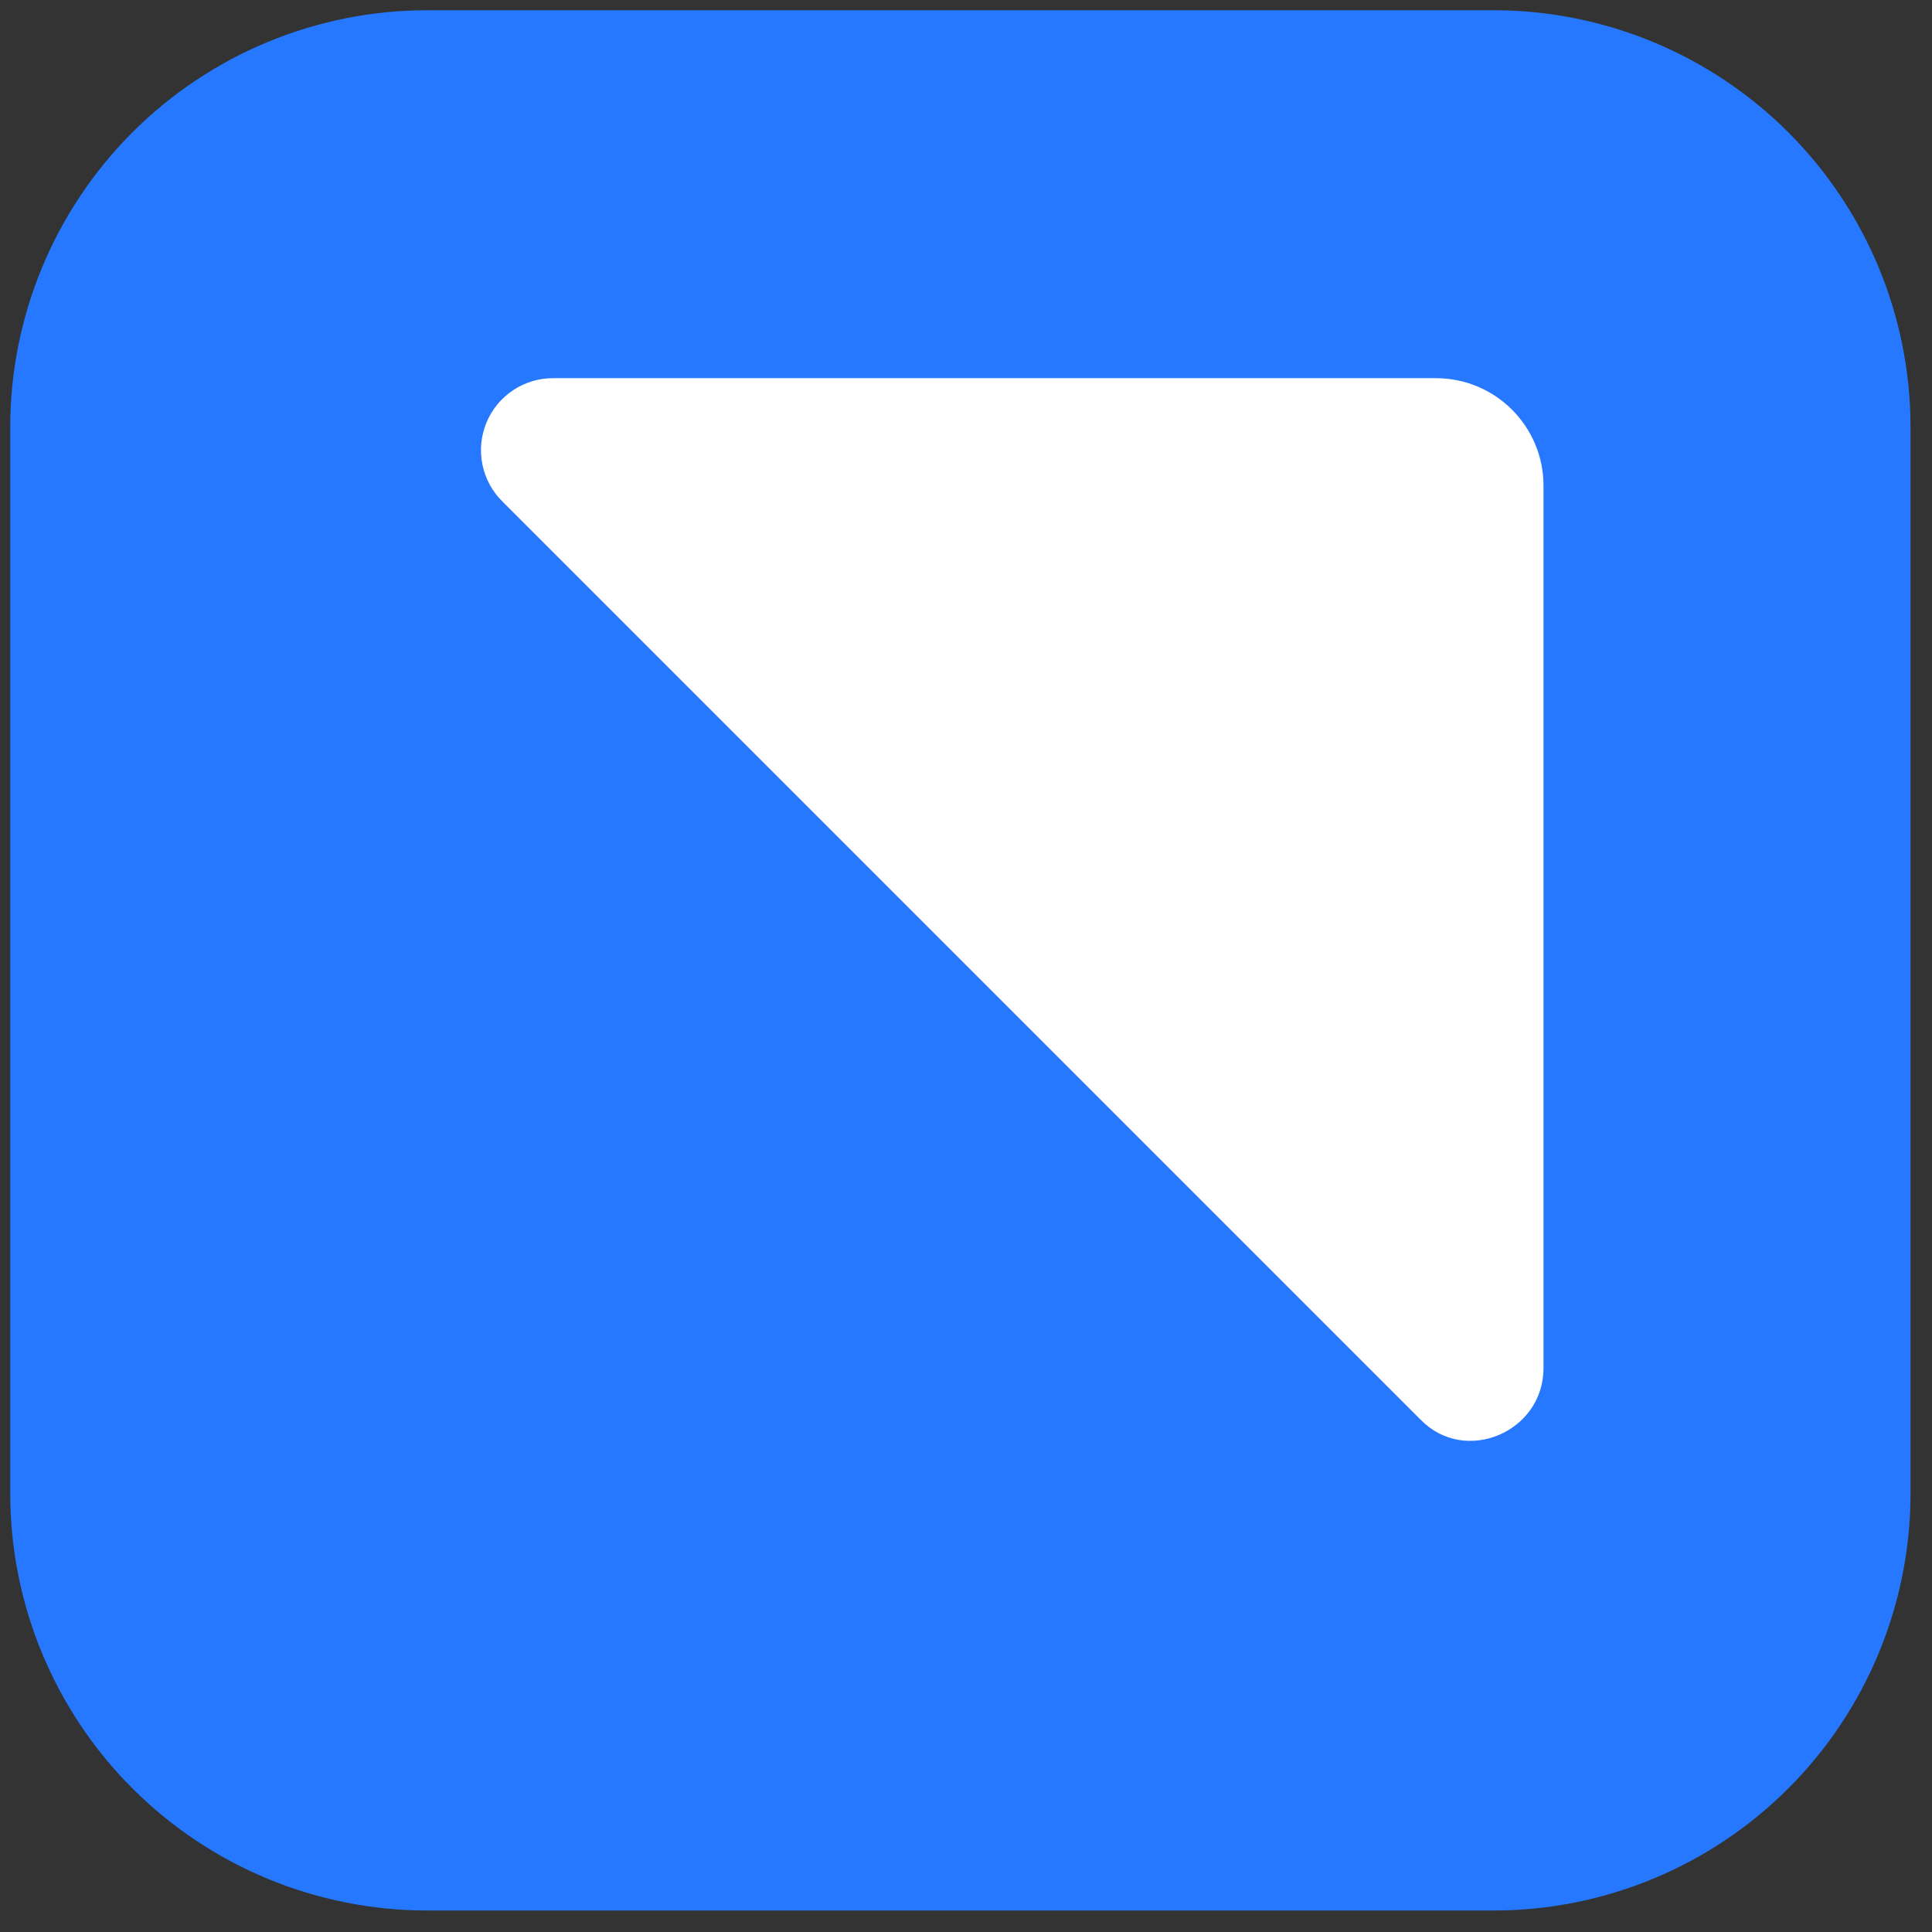 <svg width="61" height="61" viewBox="0 0 61 61" fill="none" xmlns="http://www.w3.org/2000/svg">
<rect x="0" y="0" width="61" height="61" fill="#333333" stroke="none"/>
<g clip-path="url(#clip0_5649_2423)">
<path d="M60.322 47.151V13.491C60.322 9.998 58.934 6.65 56.465 4.18C53.995 1.711 50.647 0.323 47.154 0.323H13.491C9.998 0.323 6.65 1.711 4.18 4.18C1.711 6.65 0.323 9.998 0.323 13.491L0.323 47.151C0.323 50.644 1.71 53.994 4.179 56.464C6.649 58.934 9.998 60.322 13.491 60.322H47.154C50.647 60.322 53.995 58.934 56.465 56.465C58.934 53.995 60.322 50.643 60.322 47.151Z" fill="#2578FF"/>
<path d="M48.734 43.193V15.338C48.734 13.458 47.212 11.94 45.336 11.94H17.481C17.027 11.935 16.582 12.068 16.204 12.318C15.825 12.569 15.53 12.928 15.357 13.348C15.184 13.767 15.141 14.229 15.233 14.674C15.324 15.119 15.547 15.526 15.872 15.843L44.86 44.831C46.26 46.26 48.734 45.22 48.734 43.193Z" fill="white"/>
</g>
<defs>
<clipPath id="clip0_5649_2423">
<rect width="60" height="60" fill="white" transform="translate(0.323 0.323)"/>
</clipPath>
</defs>
</svg>
